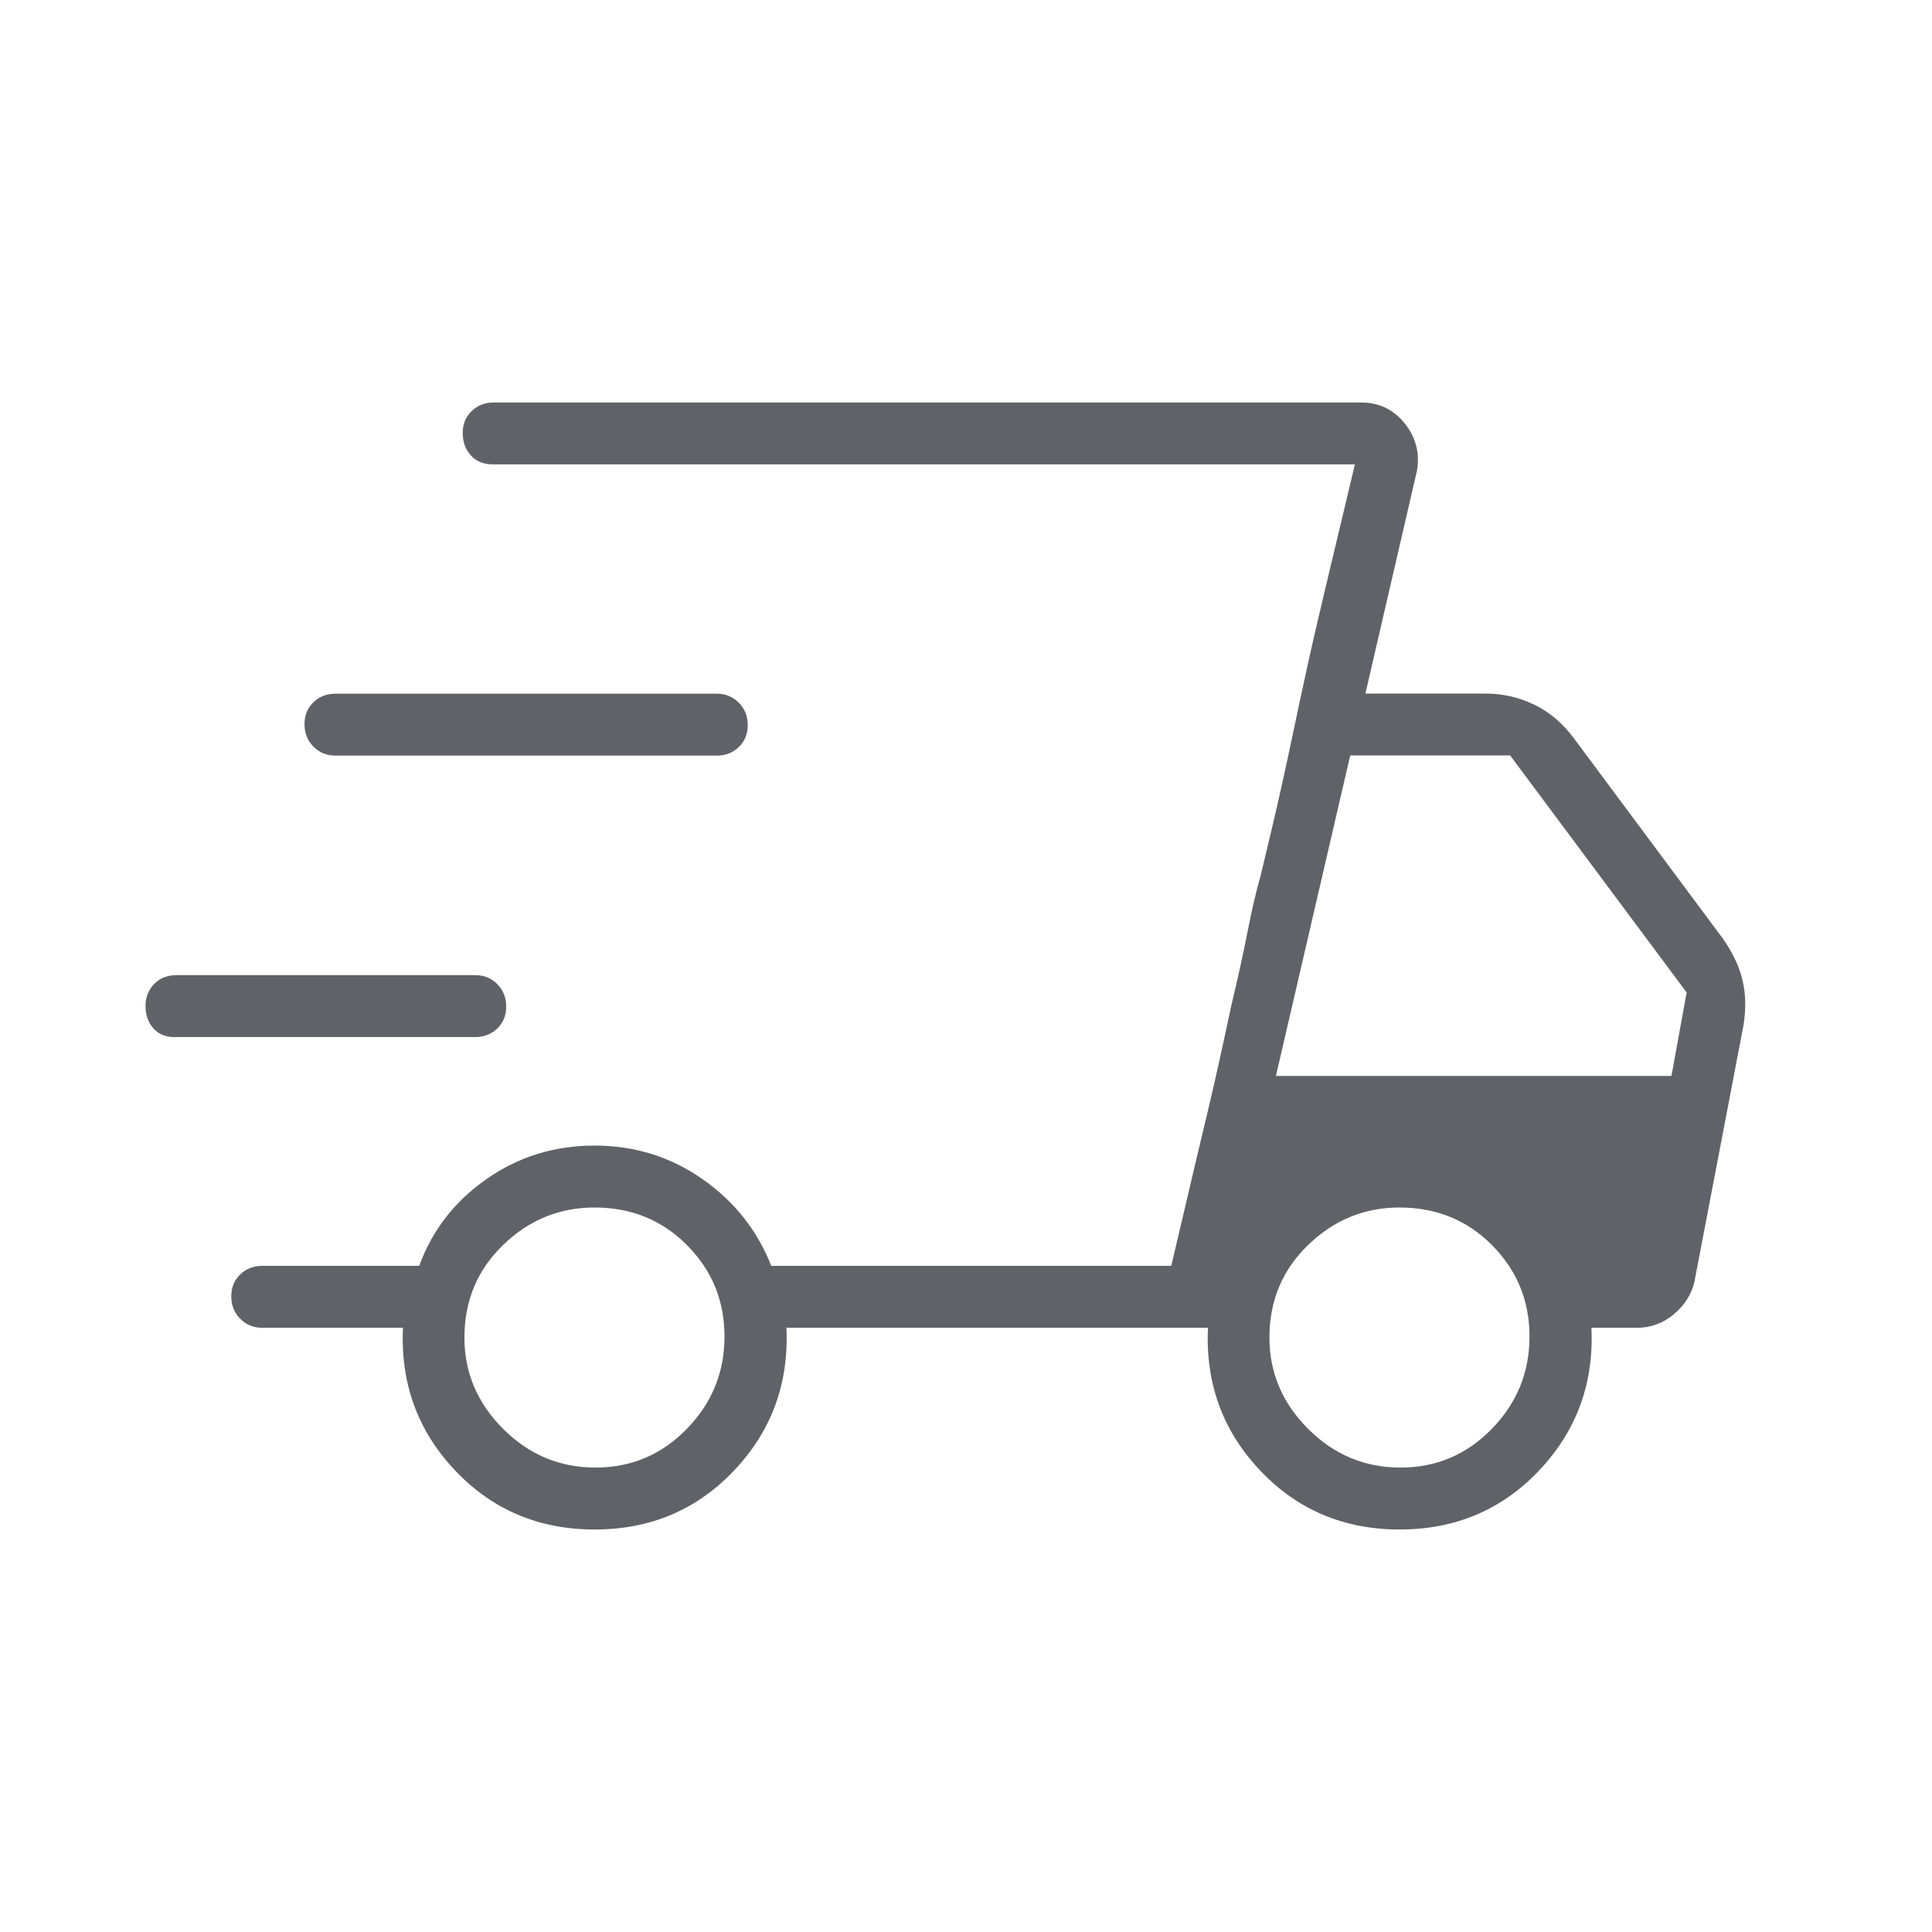 <svg xmlns="http://www.w3.org/2000/svg" height="48px" viewBox="0 -960 960 960" width="48px" fill="#5f6368"><path d="M295.47-200q-41.62 0-69.39-29.4-27.77-29.39-25.85-70.83h-69.92q-6.54 0-10.96-4.49-4.43-4.48-4.43-11.11 0-6.63 4.43-10.9 4.42-4.27 10.96-4.27h78q9.61-26.46 33.42-43.12 23.81-16.65 53.65-16.65 29.85 0 53.66 16.65 23.81 16.66 34.19 43.12H582l91.23-398.23H245.08q-7.12 0-11.14-4.49-4.02-4.48-4.02-11.11 0-6.63 4.43-10.9 4.42-4.27 10.96-4.27h431.07q13.24 0 21.58 10.35 8.35 10.34 6.12 23.57l-25.62 110.7h59.62q12.8 0 24.25 5.5 11.46 5.51 19.9 16.96l73.85 99.3q7.23 10.24 9.73 20.58 2.5 10.35.5 22.58l-24.39 127.54q-2.3 9.4-10.3 16.04-7.99 6.65-18.16 6.65h-22.69q1.92 41.31-25.87 70.77Q737.1-200 695.48-200q-41.63 0-69.4-29.4-27.77-29.39-25.85-70.83H390.77q1.92 41.31-25.87 70.77Q337.1-200 295.47-200ZM634-425.38h196.54l7.54-41.47-87.7-117.77h-79.46L634-425.38Zm-39.38 40.69 5.19-21.74q5.2-21.74 11.96-53.65 4.77-19.84 8.15-37.04 3.39-17.19 6.39-27.42l5.19-21.74q5.2-21.74 11.89-53.61 6.69-31.88 11.84-53.65l5.15-21.77 12.85-53.92L582-331l12.62-53.69Zm-507.93-60q-6.79 0-10.58-4.44-3.8-4.43-3.8-10.99 0-6.55 4.3-10.95 4.29-4.39 11.08-4.39h148.46q6.54 0 10.97 4.48 4.42 4.49 4.42 11.12 0 6.63-4.42 10.9-4.43 4.27-10.97 4.27H86.69Zm80-139.85q-6.54 0-10.96-4.48-4.42-4.49-4.42-11.12 0-6.63 4.42-10.9 4.42-4.27 10.96-4.27h189.46q6.54 0 10.97 4.49 4.42 4.48 4.42 11.11 0 6.63-4.42 10.9-4.43 4.27-10.97 4.27H166.69Zm129.19 353.77q26.66 0 45.39-19.23T360-295.88q0-26.66-18.61-45.39Q322.79-360 295.38-360q-26.15 0-45.38 18.61-19.23 18.6-19.23 46.01 0 26.15 19.23 45.38 19.23 19.23 45.88 19.23Zm400 0q26.66 0 45.39-19.23T760-295.88q0-26.66-18.61-45.39Q722.79-360 695.38-360q-26.15 0-45.38 18.61-19.23 18.6-19.23 46.01 0 26.15 19.23 45.38 19.23 19.23 45.88 19.23Z"/></svg>